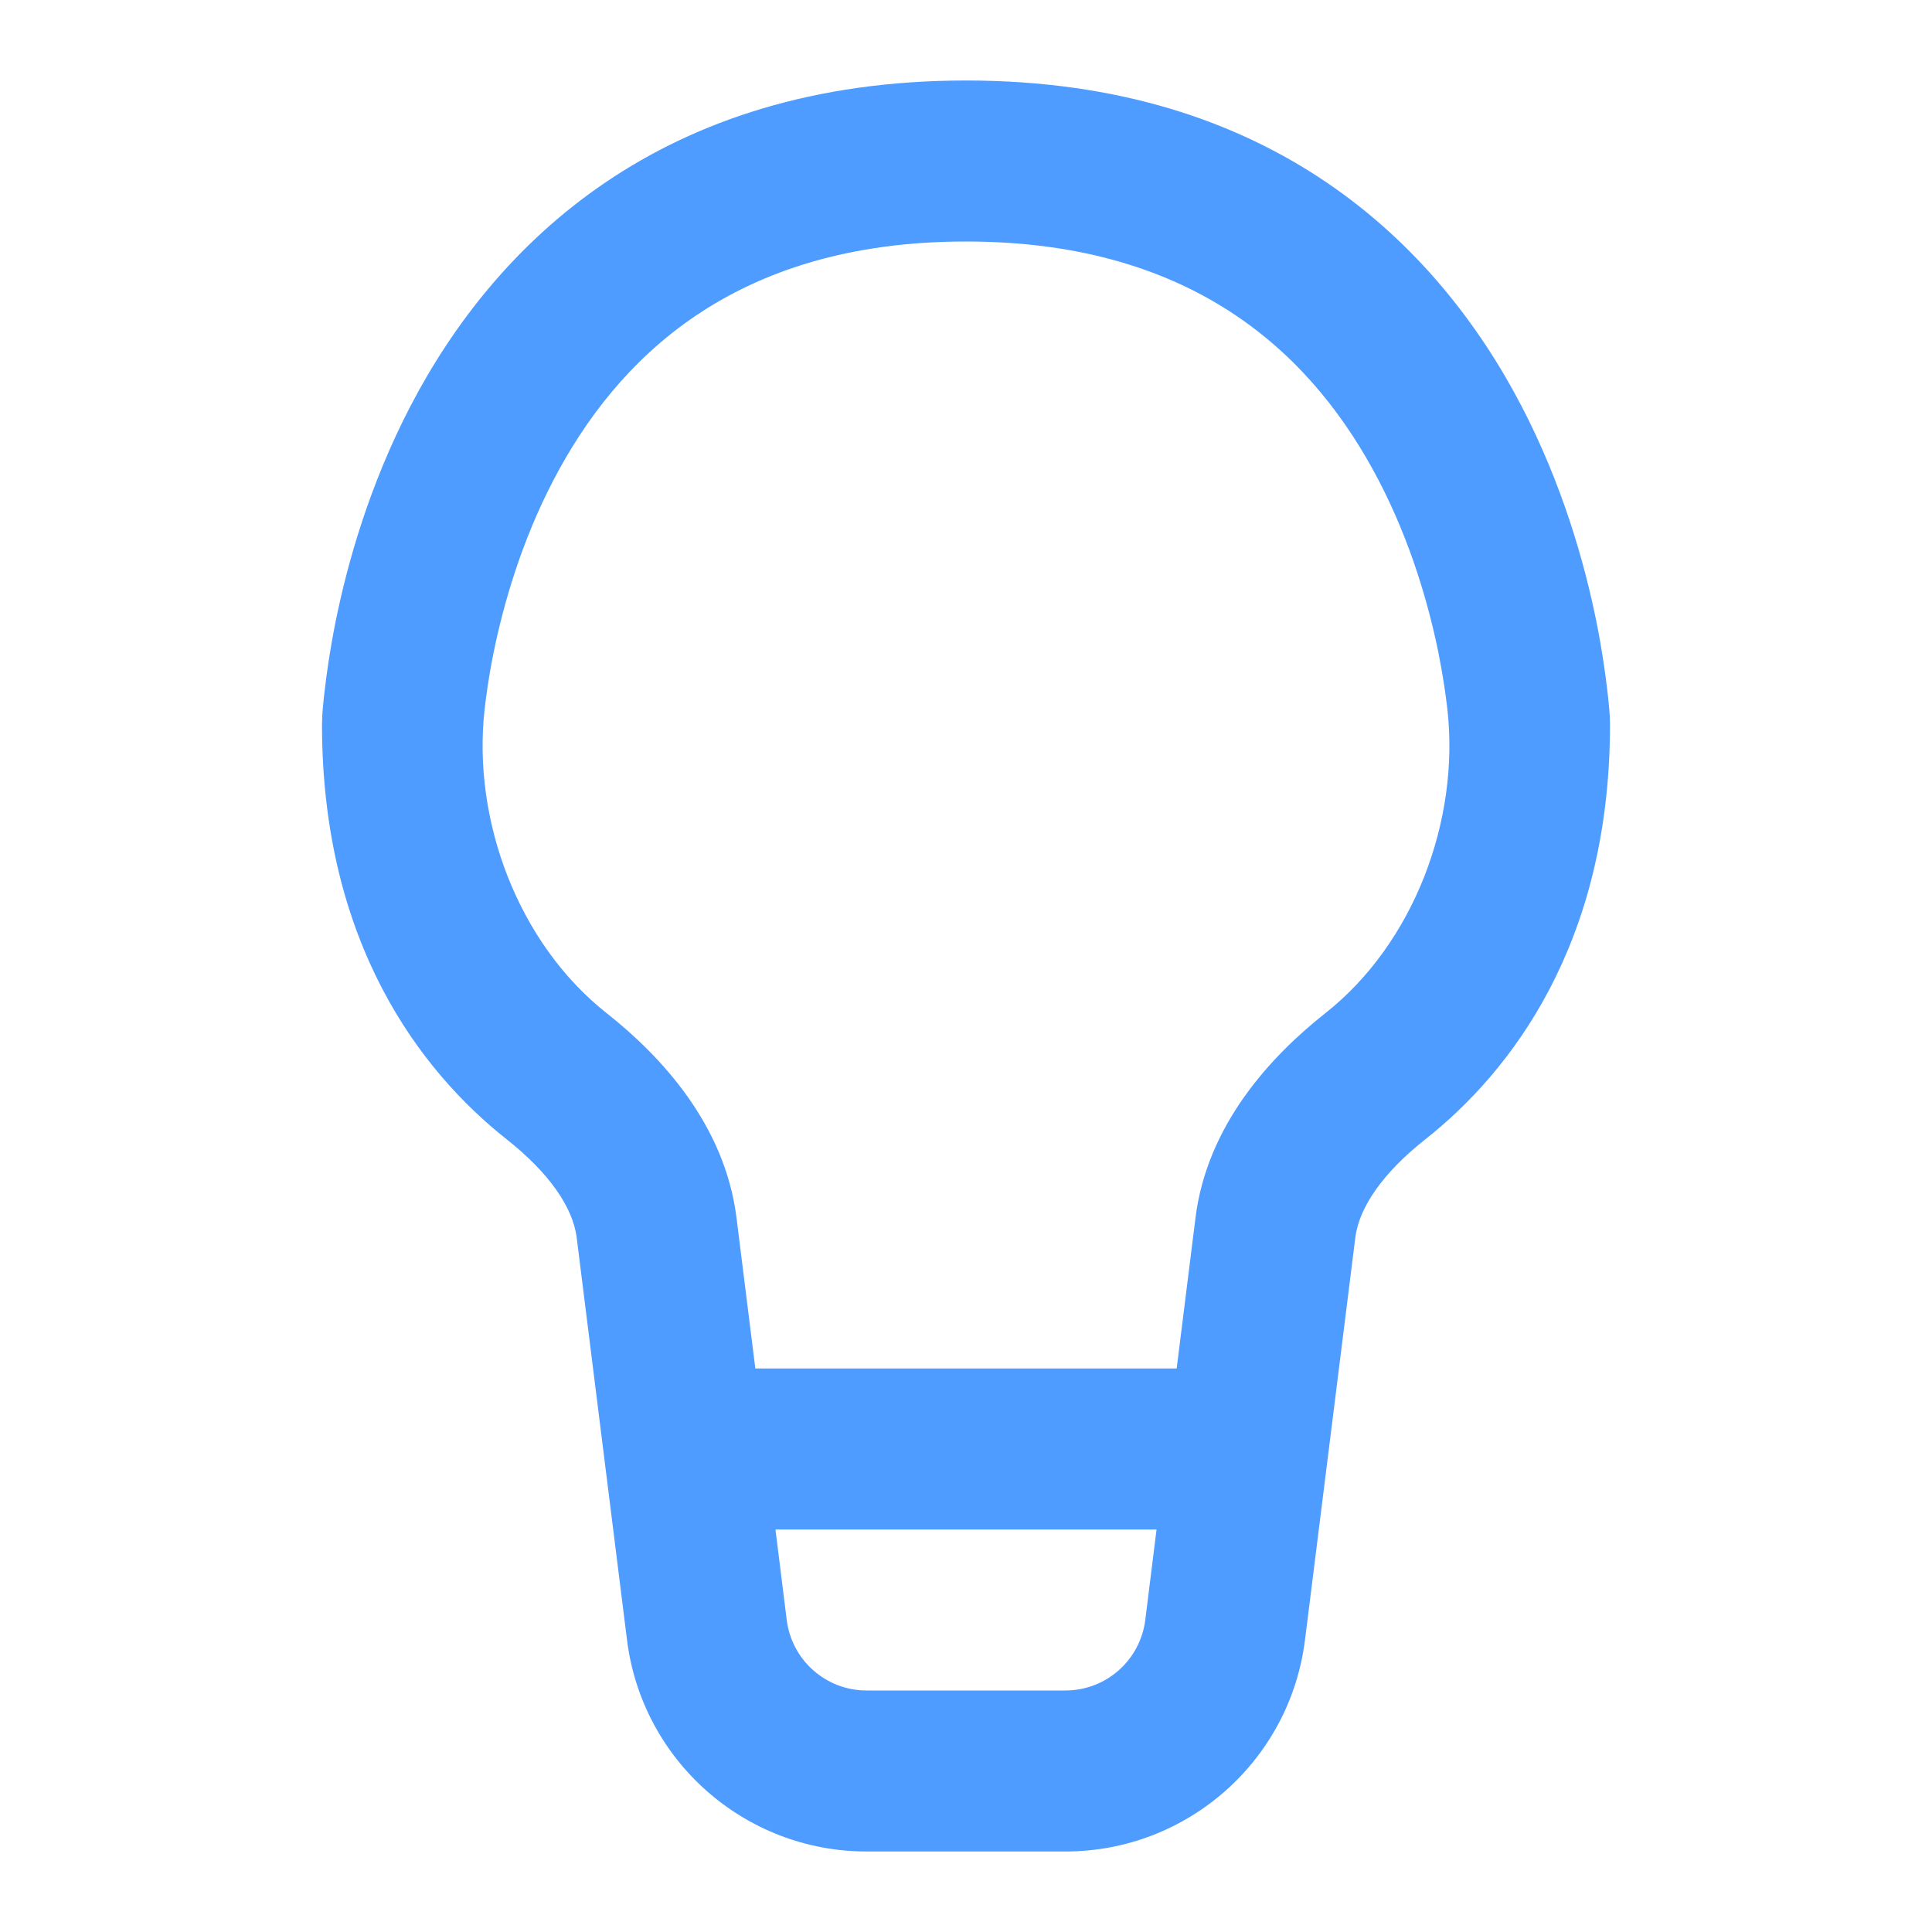 <!DOCTYPE svg PUBLIC "-//W3C//DTD SVG 1.1//EN" "http://www.w3.org/Graphics/SVG/1.1/DTD/svg11.dtd">
<!-- Uploaded to: SVG Repo, www.svgrepo.com, Transformed by: SVG Repo Mixer Tools -->
<svg width="800px" height="800px" viewBox="0 0 24 24" fill="none" xmlns="http://www.w3.org/2000/svg">
<g id="SVGRepo_bgCarrier" stroke-width="0"/>
<g id="SVGRepo_tracerCarrier" stroke-linecap="round" stroke-linejoin="round"/>
<g id="SVGRepo_iconCarrier"> <path fill-rule="evenodd" clip-rule="evenodd" d="M12 1C8.206 1 6.151 3.029 5.103 5.037C4.591 6.019 4.318 6.989 4.172 7.707C4.099 8.068 4.057 8.371 4.032 8.588C4.017 8.724 4 8.863 4 9C4 11.722 5.232 13.314 6.294 14.153C6.823 14.571 7.117 14.999 7.164 15.375L7.789 20.372C7.976 21.873 9.253 23 10.766 23H13.234C14.747 23 16.024 21.873 16.211 20.372L16.836 15.375C16.883 14.999 17.177 14.571 17.706 14.153C18.768 13.314 20 11.722 20 9C20 8.863 19.983 8.724 19.968 8.588C19.943 8.371 19.901 8.068 19.828 7.707C19.682 6.989 19.409 6.019 18.897 5.037C17.849 3.029 15.794 1 12 1ZM7.535 12.585C6.438 11.718 5.865 10.193 6.02 8.811C6.039 8.644 6.072 8.4 6.132 8.105C6.253 7.511 6.475 6.731 6.876 5.963C7.655 4.471 9.1 3 12 3C14.9 3 16.345 4.471 17.124 5.963C17.525 6.731 17.747 7.511 17.868 8.105C17.927 8.4 17.961 8.644 17.98 8.811C18.135 10.193 17.562 11.718 16.465 12.585C15.785 13.122 14.995 13.974 14.851 15.127L14.617 17H9.383L9.149 15.127C9.005 13.974 8.215 13.122 7.535 12.585ZM9.633 19L9.773 20.124C9.836 20.625 10.261 21 10.766 21H13.234C13.739 21 14.164 20.625 14.227 20.124L14.367 19H9.633Z" fill="#4e9cff"/> </g>
</svg>